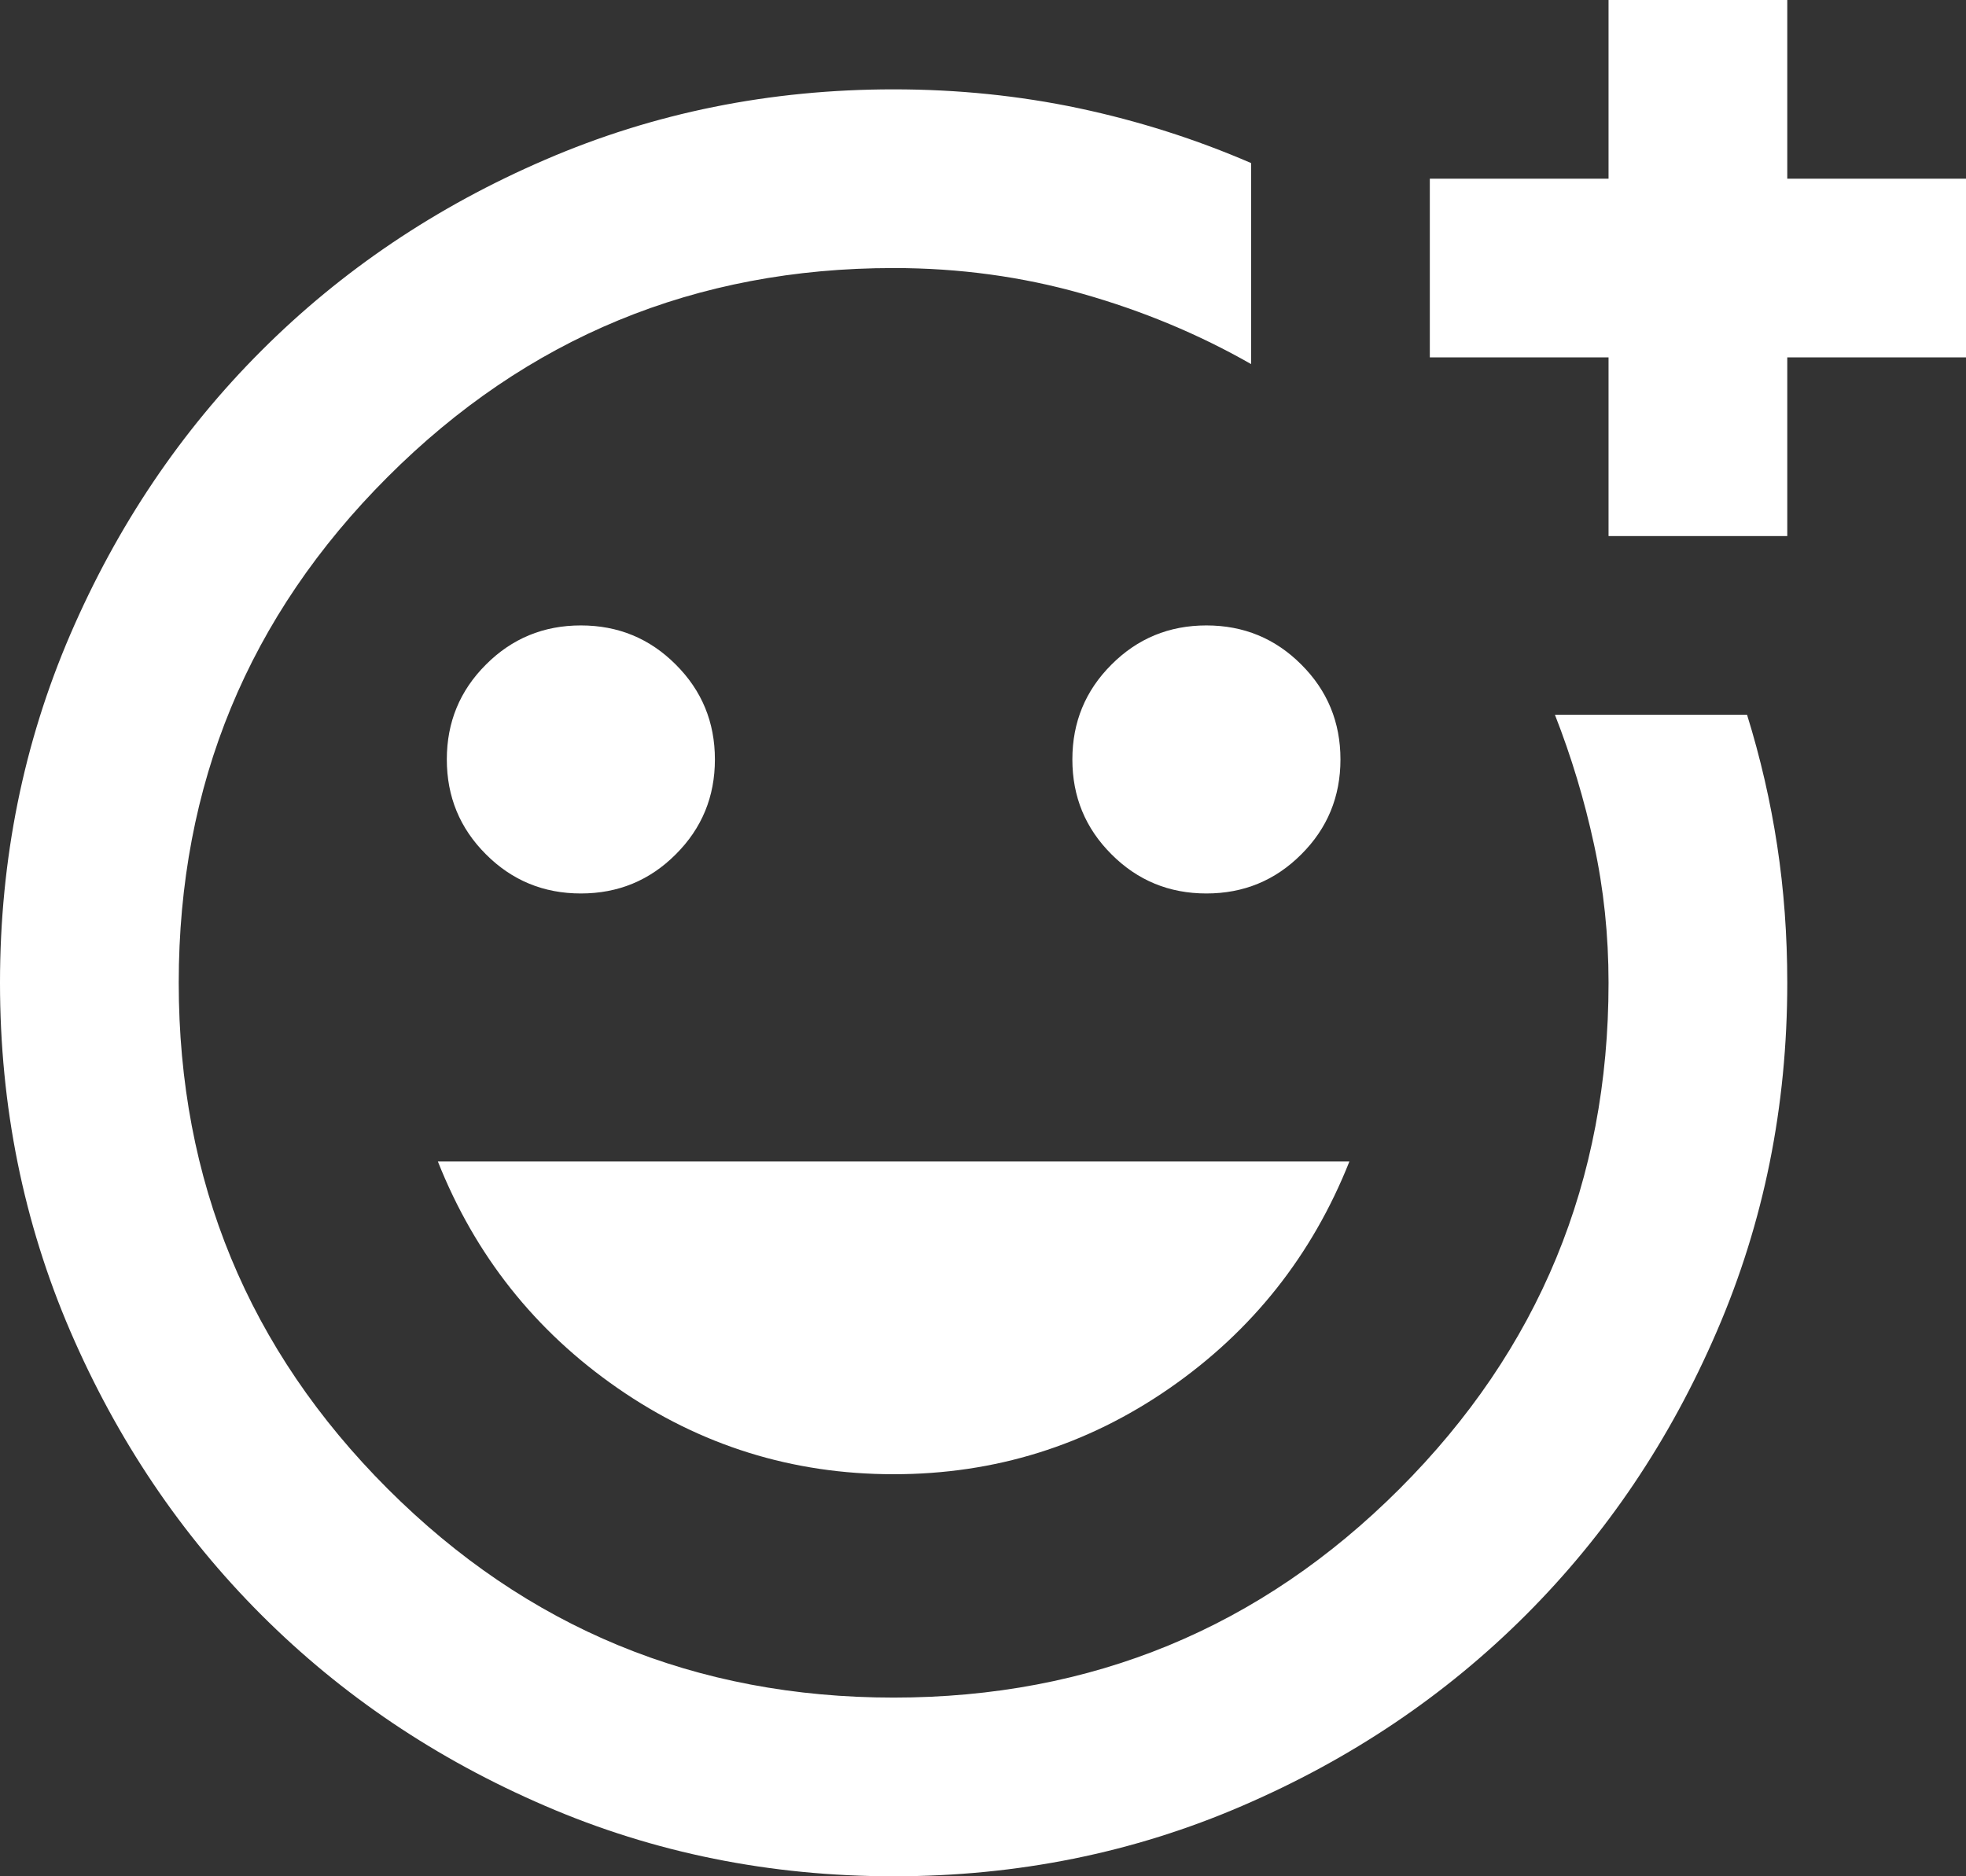 <?xml version="1.0" encoding="UTF-8"?>
<svg width="22px" height="21px" viewBox="0 0 22 21" version="1.1" xmlns="http://www.w3.org/2000/svg" xmlns:xlink="http://www.w3.org/1999/xlink">
    <rect x="0" y="0" width="22" height="21" fill="#333333" stroke="none"/>
    <title>Reaction Icon</title>
    <g id="Page-1" stroke="none" stroke-width="1" fill="none" fill-rule="evenodd">
        <g id="Reaction-Icon" fill="#FFFFFF" fill-rule="nonzero">
            <path d="M10,21 C8.617,21 7.317,20.738 6.1,20.212 C4.883,19.688 3.825,18.975 2.925,18.075 C2.025,17.175 1.312,16.117 0.787,14.9 C0.263,13.683 0,12.383 0,11 C0,9.617 0.263,8.317 0.787,7.1 C1.312,5.883 2.025,4.825 2.925,3.925 C3.825,3.025 4.883,2.312 6.1,1.788 C7.317,1.262 8.617,1 10,1 C10.717,1 11.408,1.071 12.075,1.212 C12.742,1.354 13.383,1.558 14,1.825 L14,4.075 C13.417,3.742 12.787,3.479 12.113,3.288 C11.438,3.096 10.733,3 10,3 C7.783,3 5.896,3.779 4.338,5.338 C2.779,6.896 2,8.783 2,11 C2,13.217 2.779,15.104 4.338,16.663 C5.896,18.221 7.783,19 10,19 C12.217,19 14.104,18.221 15.662,16.663 C17.221,15.104 18,13.217 18,11 C18,10.467 17.946,9.95 17.837,9.45 C17.729,8.95 17.583,8.467 17.4,8 L19.55,8 C19.7,8.483 19.812,8.971 19.887,9.463 C19.962,9.954 20,10.467 20,11 C20,12.383 19.738,13.683 19.212,14.9 C18.688,16.117 17.975,17.175 17.075,18.075 C16.175,18.975 15.117,19.688 13.9,20.212 C12.683,20.738 11.383,21 10,21 Z M18,6 L18,4 L16,4 L16,2 L18,2 L18,0 L20,0 L20,2 L22,2 L22,4 L20,4 L20,6 L18,6 Z M13.5,10 C13.917,10 14.271,9.854 14.562,9.562 C14.854,9.271 15,8.917 15,8.5 C15,8.083 14.854,7.729 14.562,7.438 C14.271,7.146 13.917,7 13.5,7 C13.083,7 12.729,7.146 12.438,7.438 C12.146,7.729 12,8.083 12,8.5 C12,8.917 12.146,9.271 12.438,9.562 C12.729,9.854 13.083,10 13.5,10 Z M6.5,10 C6.917,10 7.271,9.854 7.562,9.562 C7.854,9.271 8,8.917 8,8.5 C8,8.083 7.854,7.729 7.562,7.438 C7.271,7.146 6.917,7 6.5,7 C6.083,7 5.729,7.146 5.438,7.438 C5.146,7.729 5,8.083 5,8.5 C5,8.917 5.146,9.271 5.438,9.562 C5.729,9.854 6.083,10 6.5,10 Z M10,16.5 C11.133,16.5 12.162,16.179 13.088,15.537 C14.012,14.896 14.683,14.05 15.1,13 L4.9,13 C5.317,14.05 5.987,14.896 6.912,15.537 C7.838,16.179 8.867,16.5 10,16.5 Z" id="Shape"></path>
        </g>
    </g>
</svg>